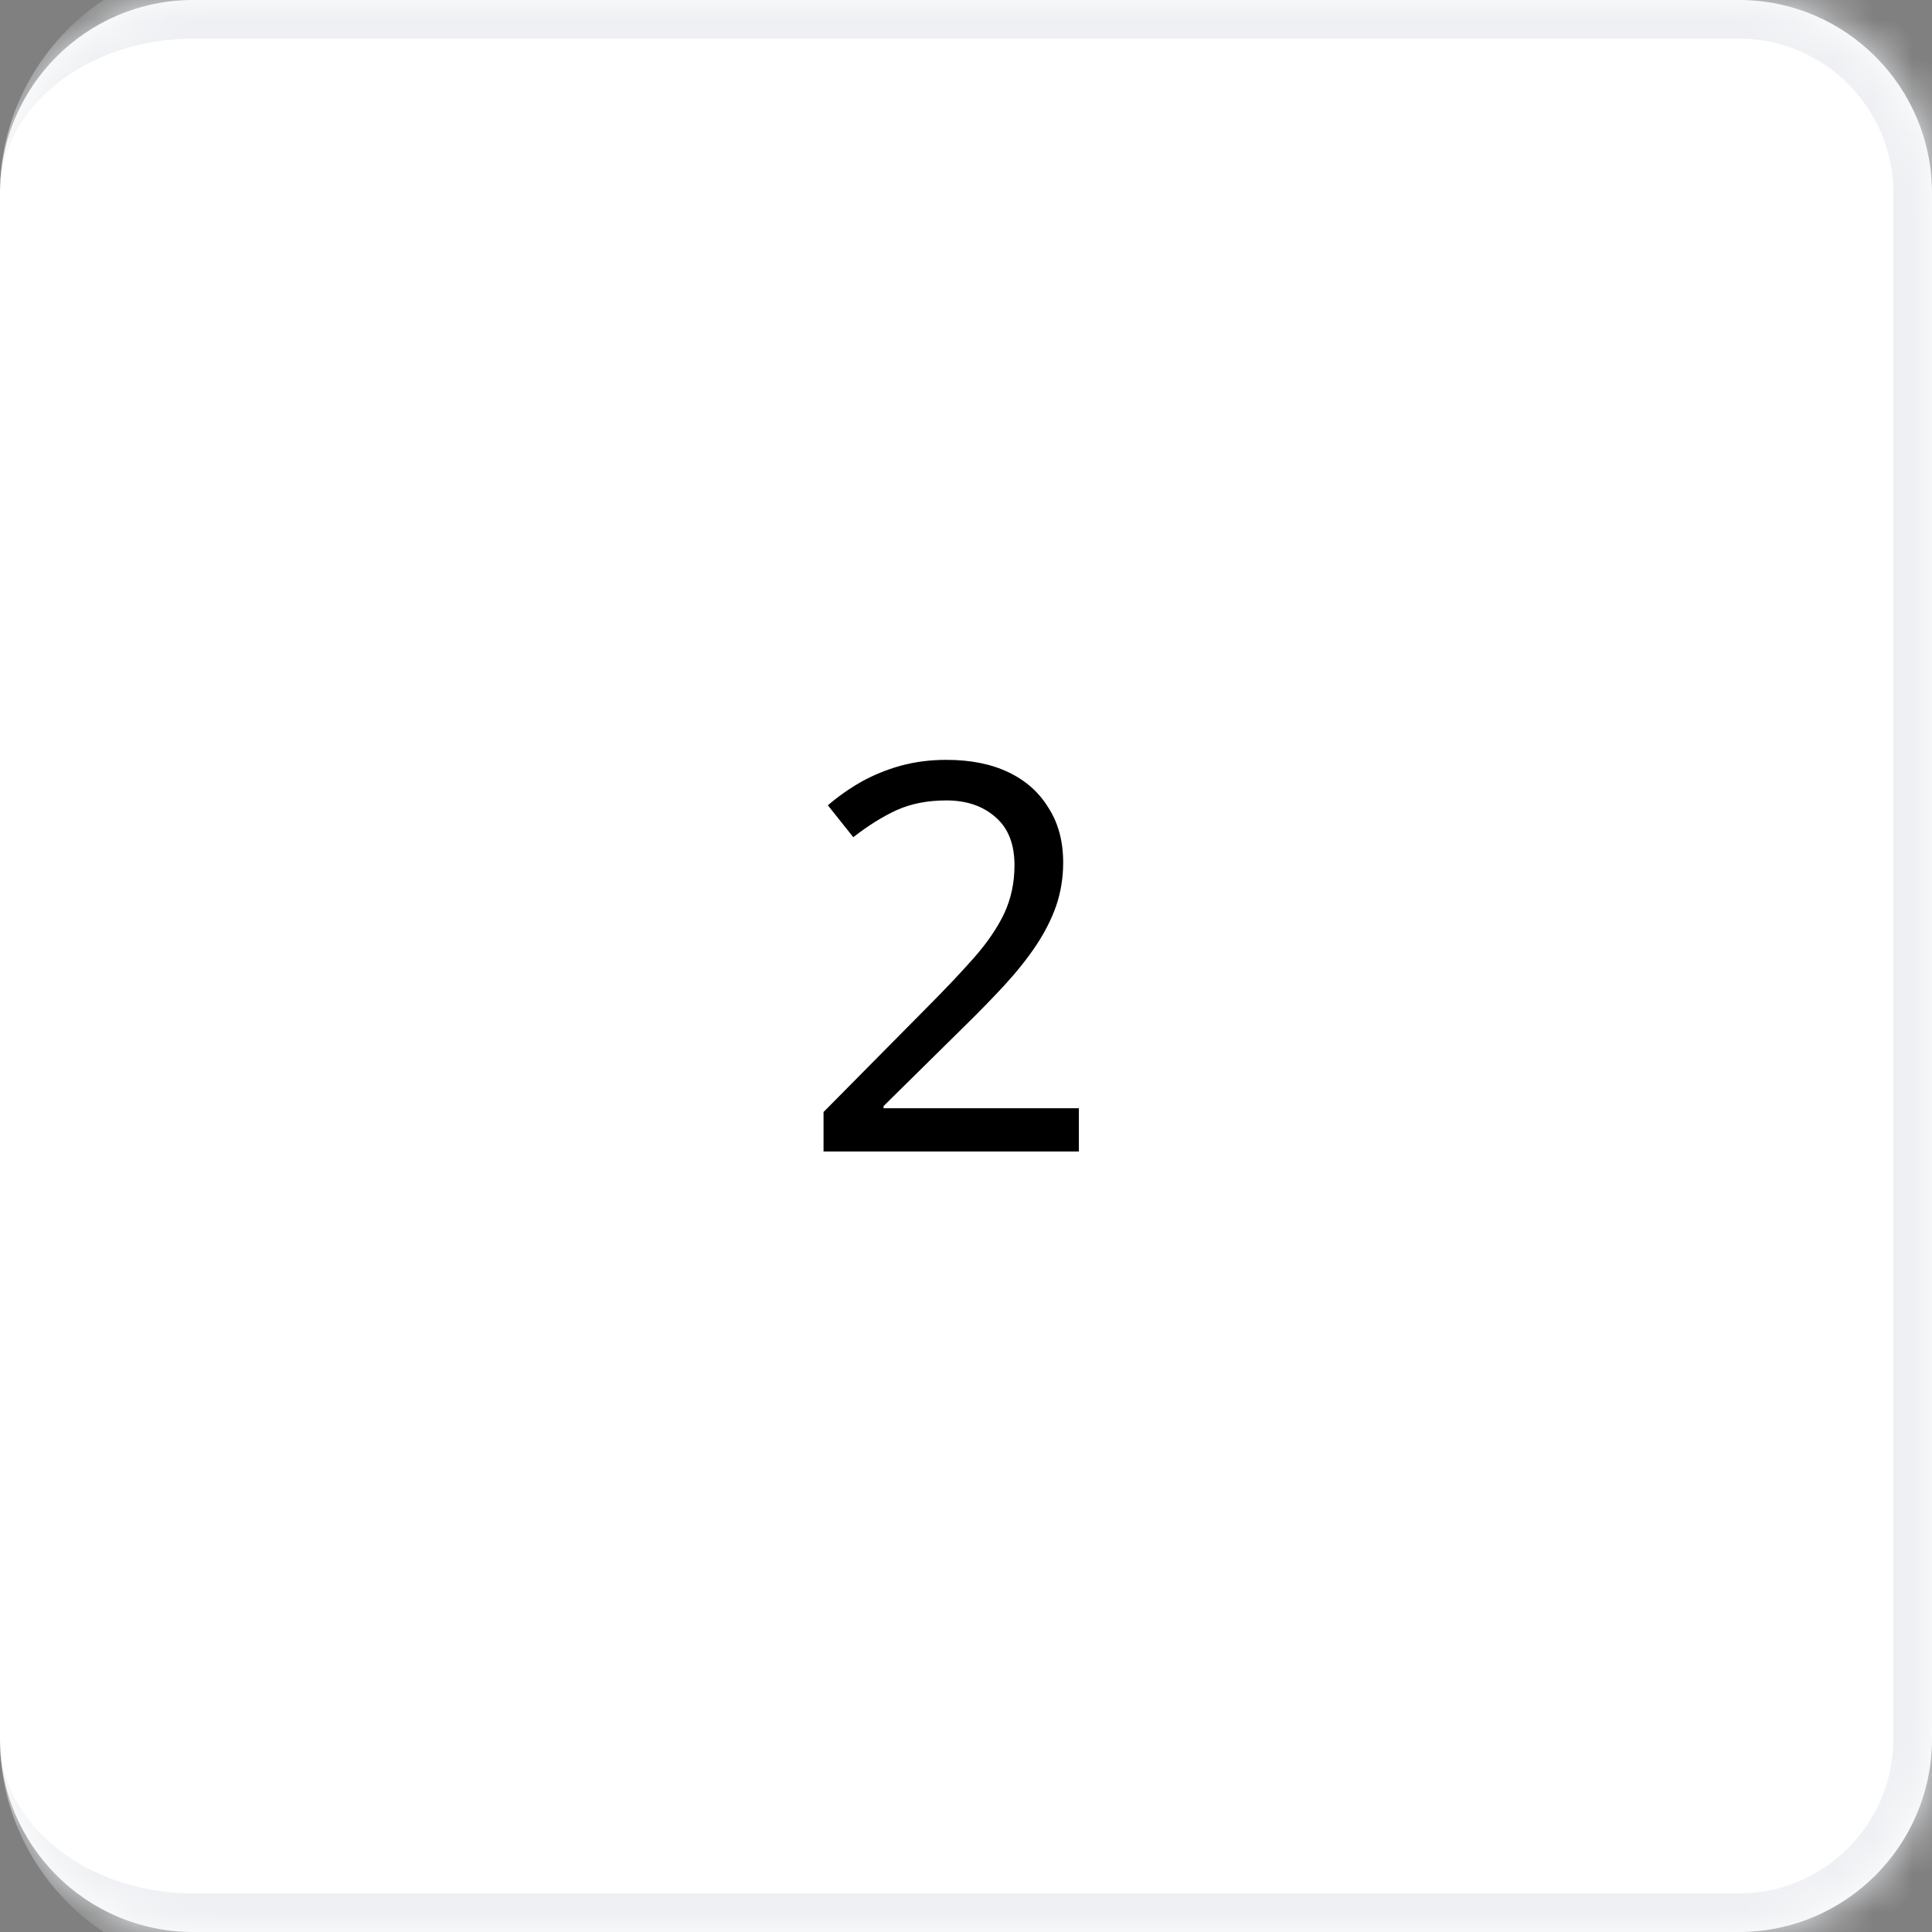 <?xml version="1.0" encoding="UTF-8"?> <svg xmlns="http://www.w3.org/2000/svg" width="50" height="50" viewBox="0 0 50 50" fill="none"><rect x="0" y="0" width="50" height="50" fill="#808080" stroke="none"/><mask id="path-1-inside-1_8915_8993" fill="white"><path d="M0 5C0 2.239 2.239 0 5 0H45C47.761 0 50 2.239 50 5V45C50 47.761 47.761 50 45 50H5C2.239 50 0 47.761 0 45V5Z"></path></mask><path d="M0 5C0 2.239 2.239 0 5 0H45C47.761 0 50 2.239 50 5V45C50 47.761 47.761 50 45 50H5C2.239 50 0 47.761 0 45V5Z" fill="white"></path><path d="M0 5C0 1.686 2.686 -1 6 -1H45C48.314 -1 51 1.686 51 5H49C49 2.791 47.209 1 45 1H5C2.239 1 0 2.791 0 5ZM51 45C51 48.314 48.314 51 45 51H6C2.686 51 0 48.314 0 45C0 47.209 2.239 49 5 49H45C47.209 49 49 47.209 49 45H51ZM0 50V0V50ZM45 -1C48.314 -1 51 1.686 51 5V45C51 48.314 48.314 51 45 51V49C47.209 49 49 47.209 49 45V5C49 2.791 47.209 1 45 1V-1Z" fill="#EEF0F3" mask="url(#path-1-inside-1_8915_8993)"></path><path d="M27.921 29.801H21.313V28.779L23.931 26.133C24.435 25.629 24.859 25.181 25.205 24.789C25.55 24.397 25.811 24.014 25.989 23.641C26.166 23.258 26.255 22.843 26.255 22.395C26.255 21.844 26.091 21.429 25.765 21.149C25.438 20.859 25.013 20.715 24.491 20.715C24.005 20.715 23.576 20.799 23.203 20.967C22.839 21.135 22.465 21.368 22.083 21.667L21.425 20.841C21.686 20.617 21.971 20.416 22.279 20.239C22.596 20.061 22.937 19.921 23.301 19.819C23.674 19.716 24.071 19.665 24.491 19.665C25.116 19.665 25.653 19.772 26.101 19.987C26.549 20.201 26.894 20.509 27.137 20.911C27.389 21.303 27.515 21.774 27.515 22.325C27.515 22.717 27.454 23.09 27.333 23.445C27.211 23.79 27.039 24.131 26.815 24.467C26.591 24.803 26.32 25.143 26.003 25.489C25.685 25.834 25.335 26.193 24.953 26.567L22.867 28.625V28.681H27.921V29.801Z" fill="black"></path></svg> 